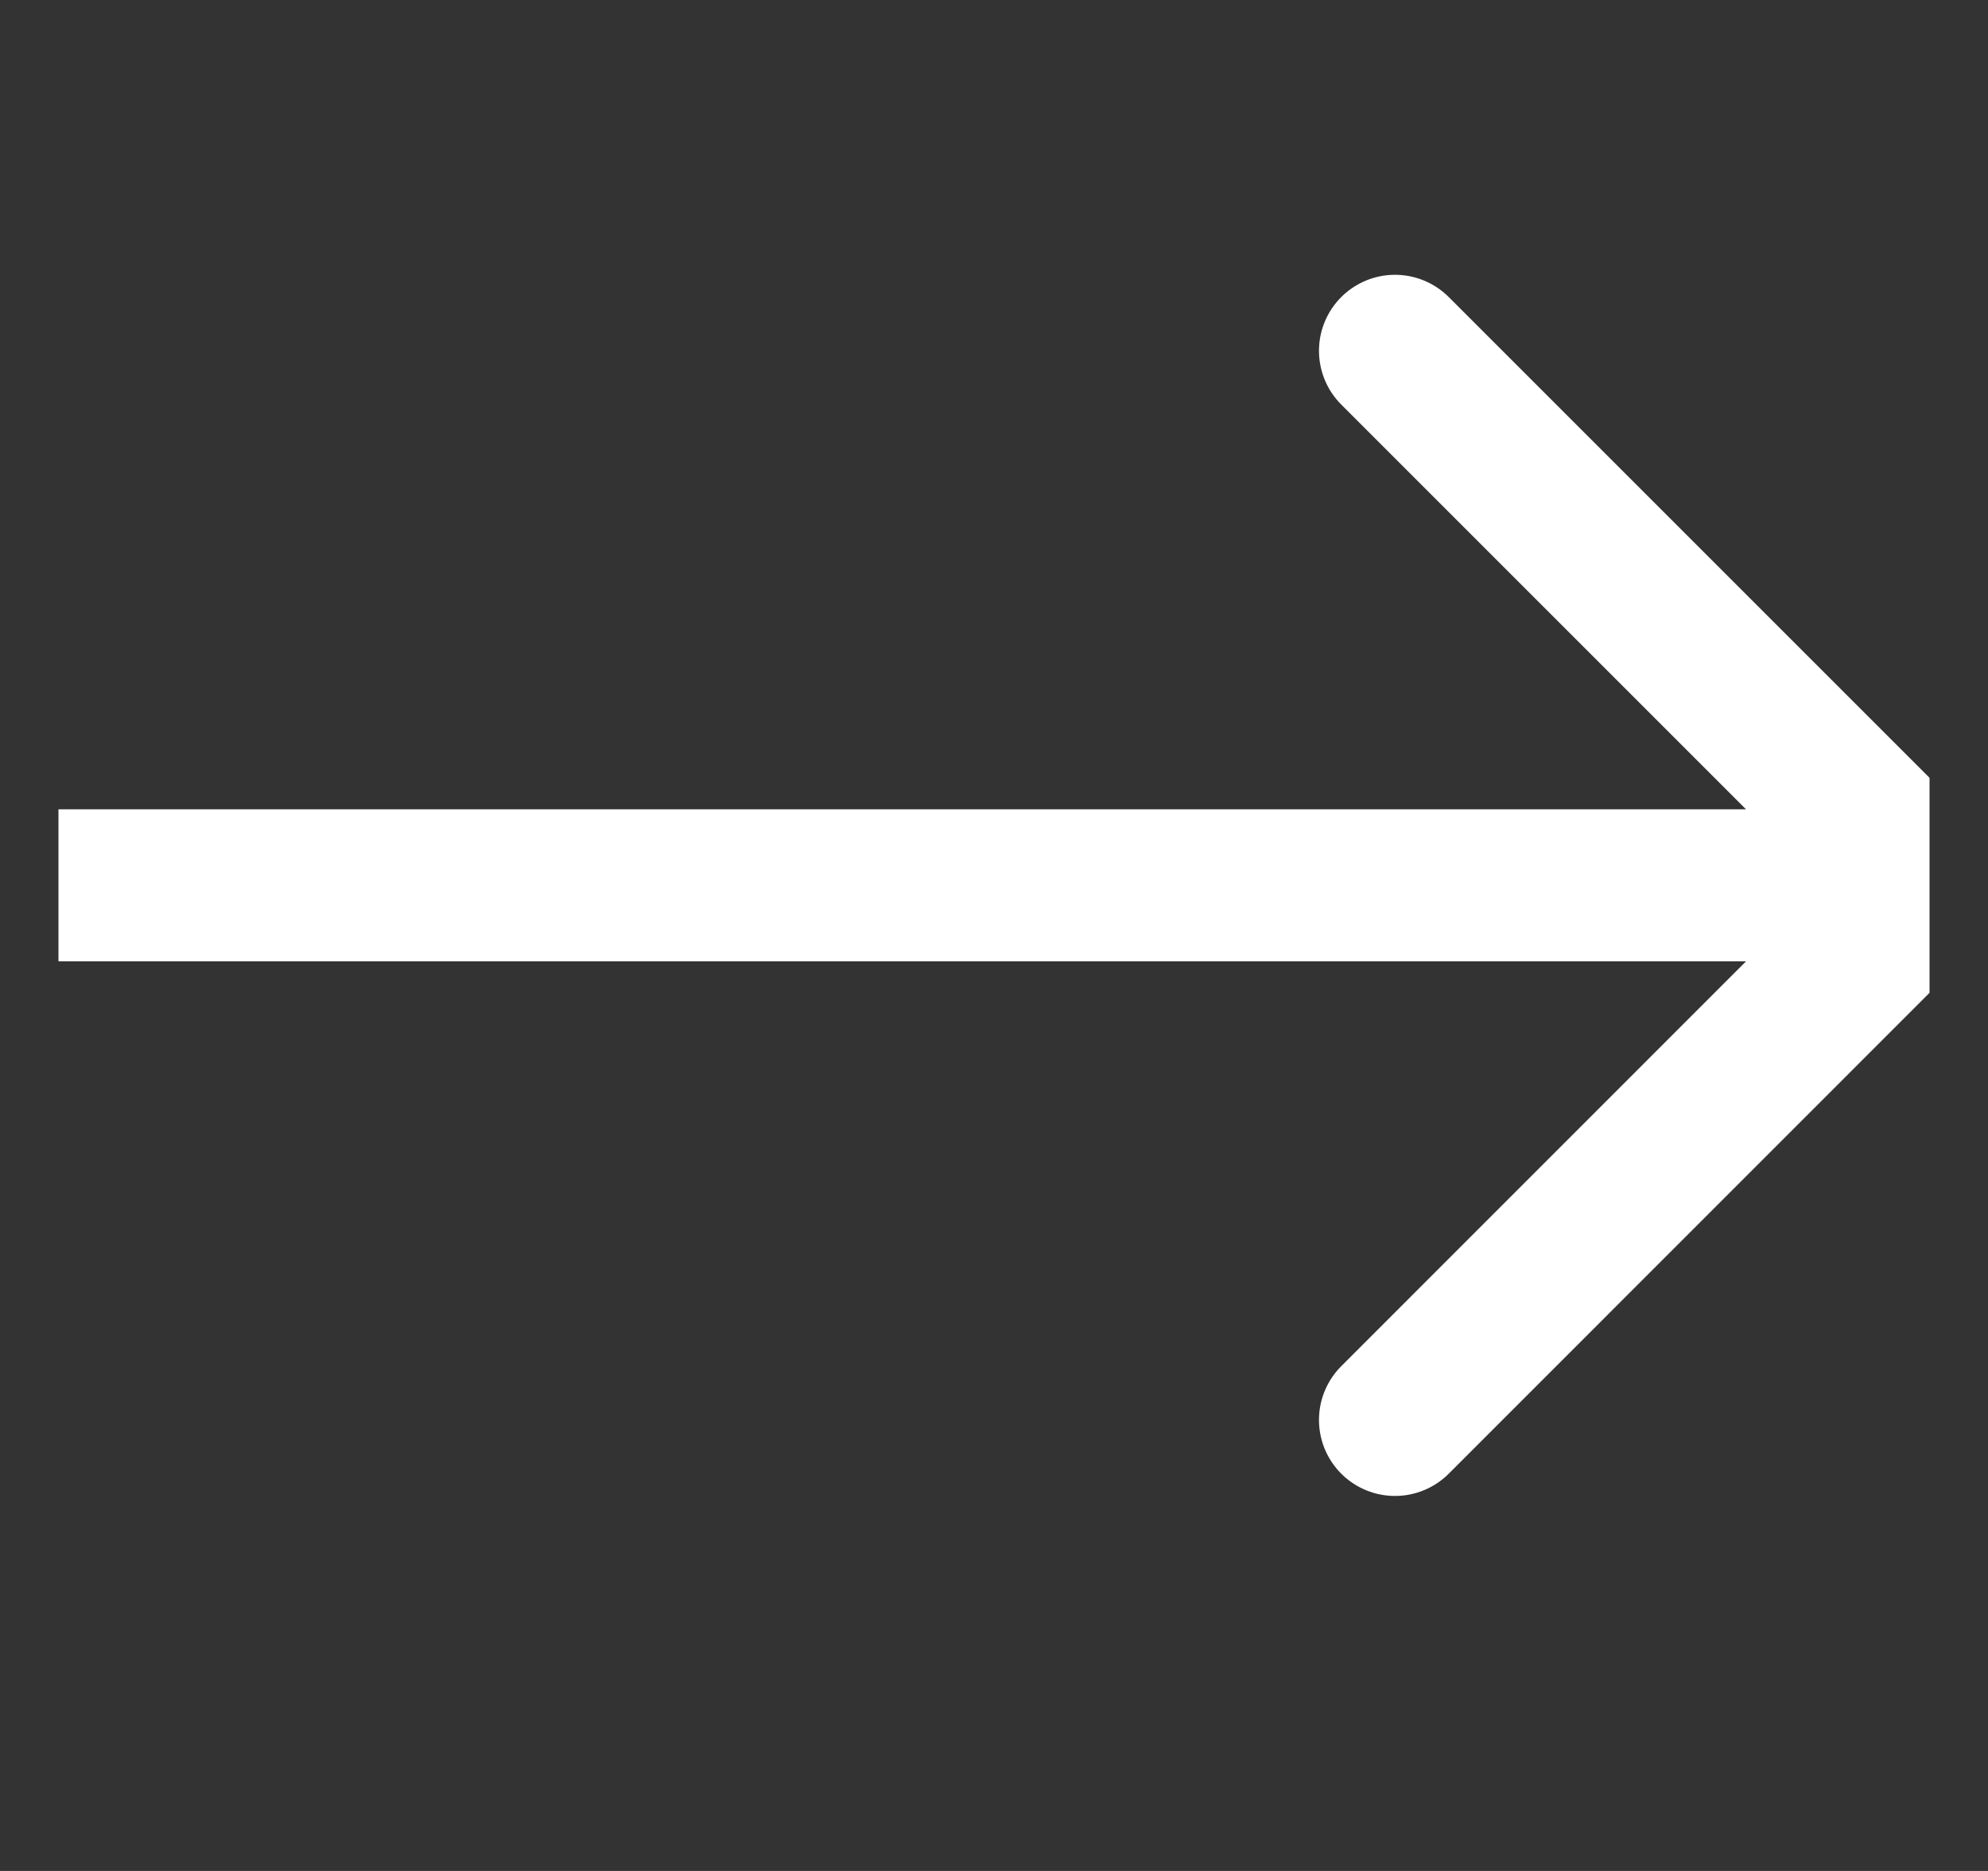 <svg width="17" height="16" viewBox="0 0 17 16" fill="none" xmlns="http://www.w3.org/2000/svg">
<rect x="0" y="0" width="17" height="16" fill="#333333" stroke="none"/>
<g clip-path="url(#clip0_68_7949)">
<path d="M0.5 7.571H16.5M16.5 7.571L11.929 12.143M16.5 7.571L11.929 3" stroke="white" stroke-width="1.3" stroke-linecap="round" stroke-linejoin="round"/>
</g>
<defs>
<clipPath id="clip0_68_7949">
<rect width="16" height="16" fill="white" transform="translate(0.5)"/>
</clipPath>
</defs>
</svg>
